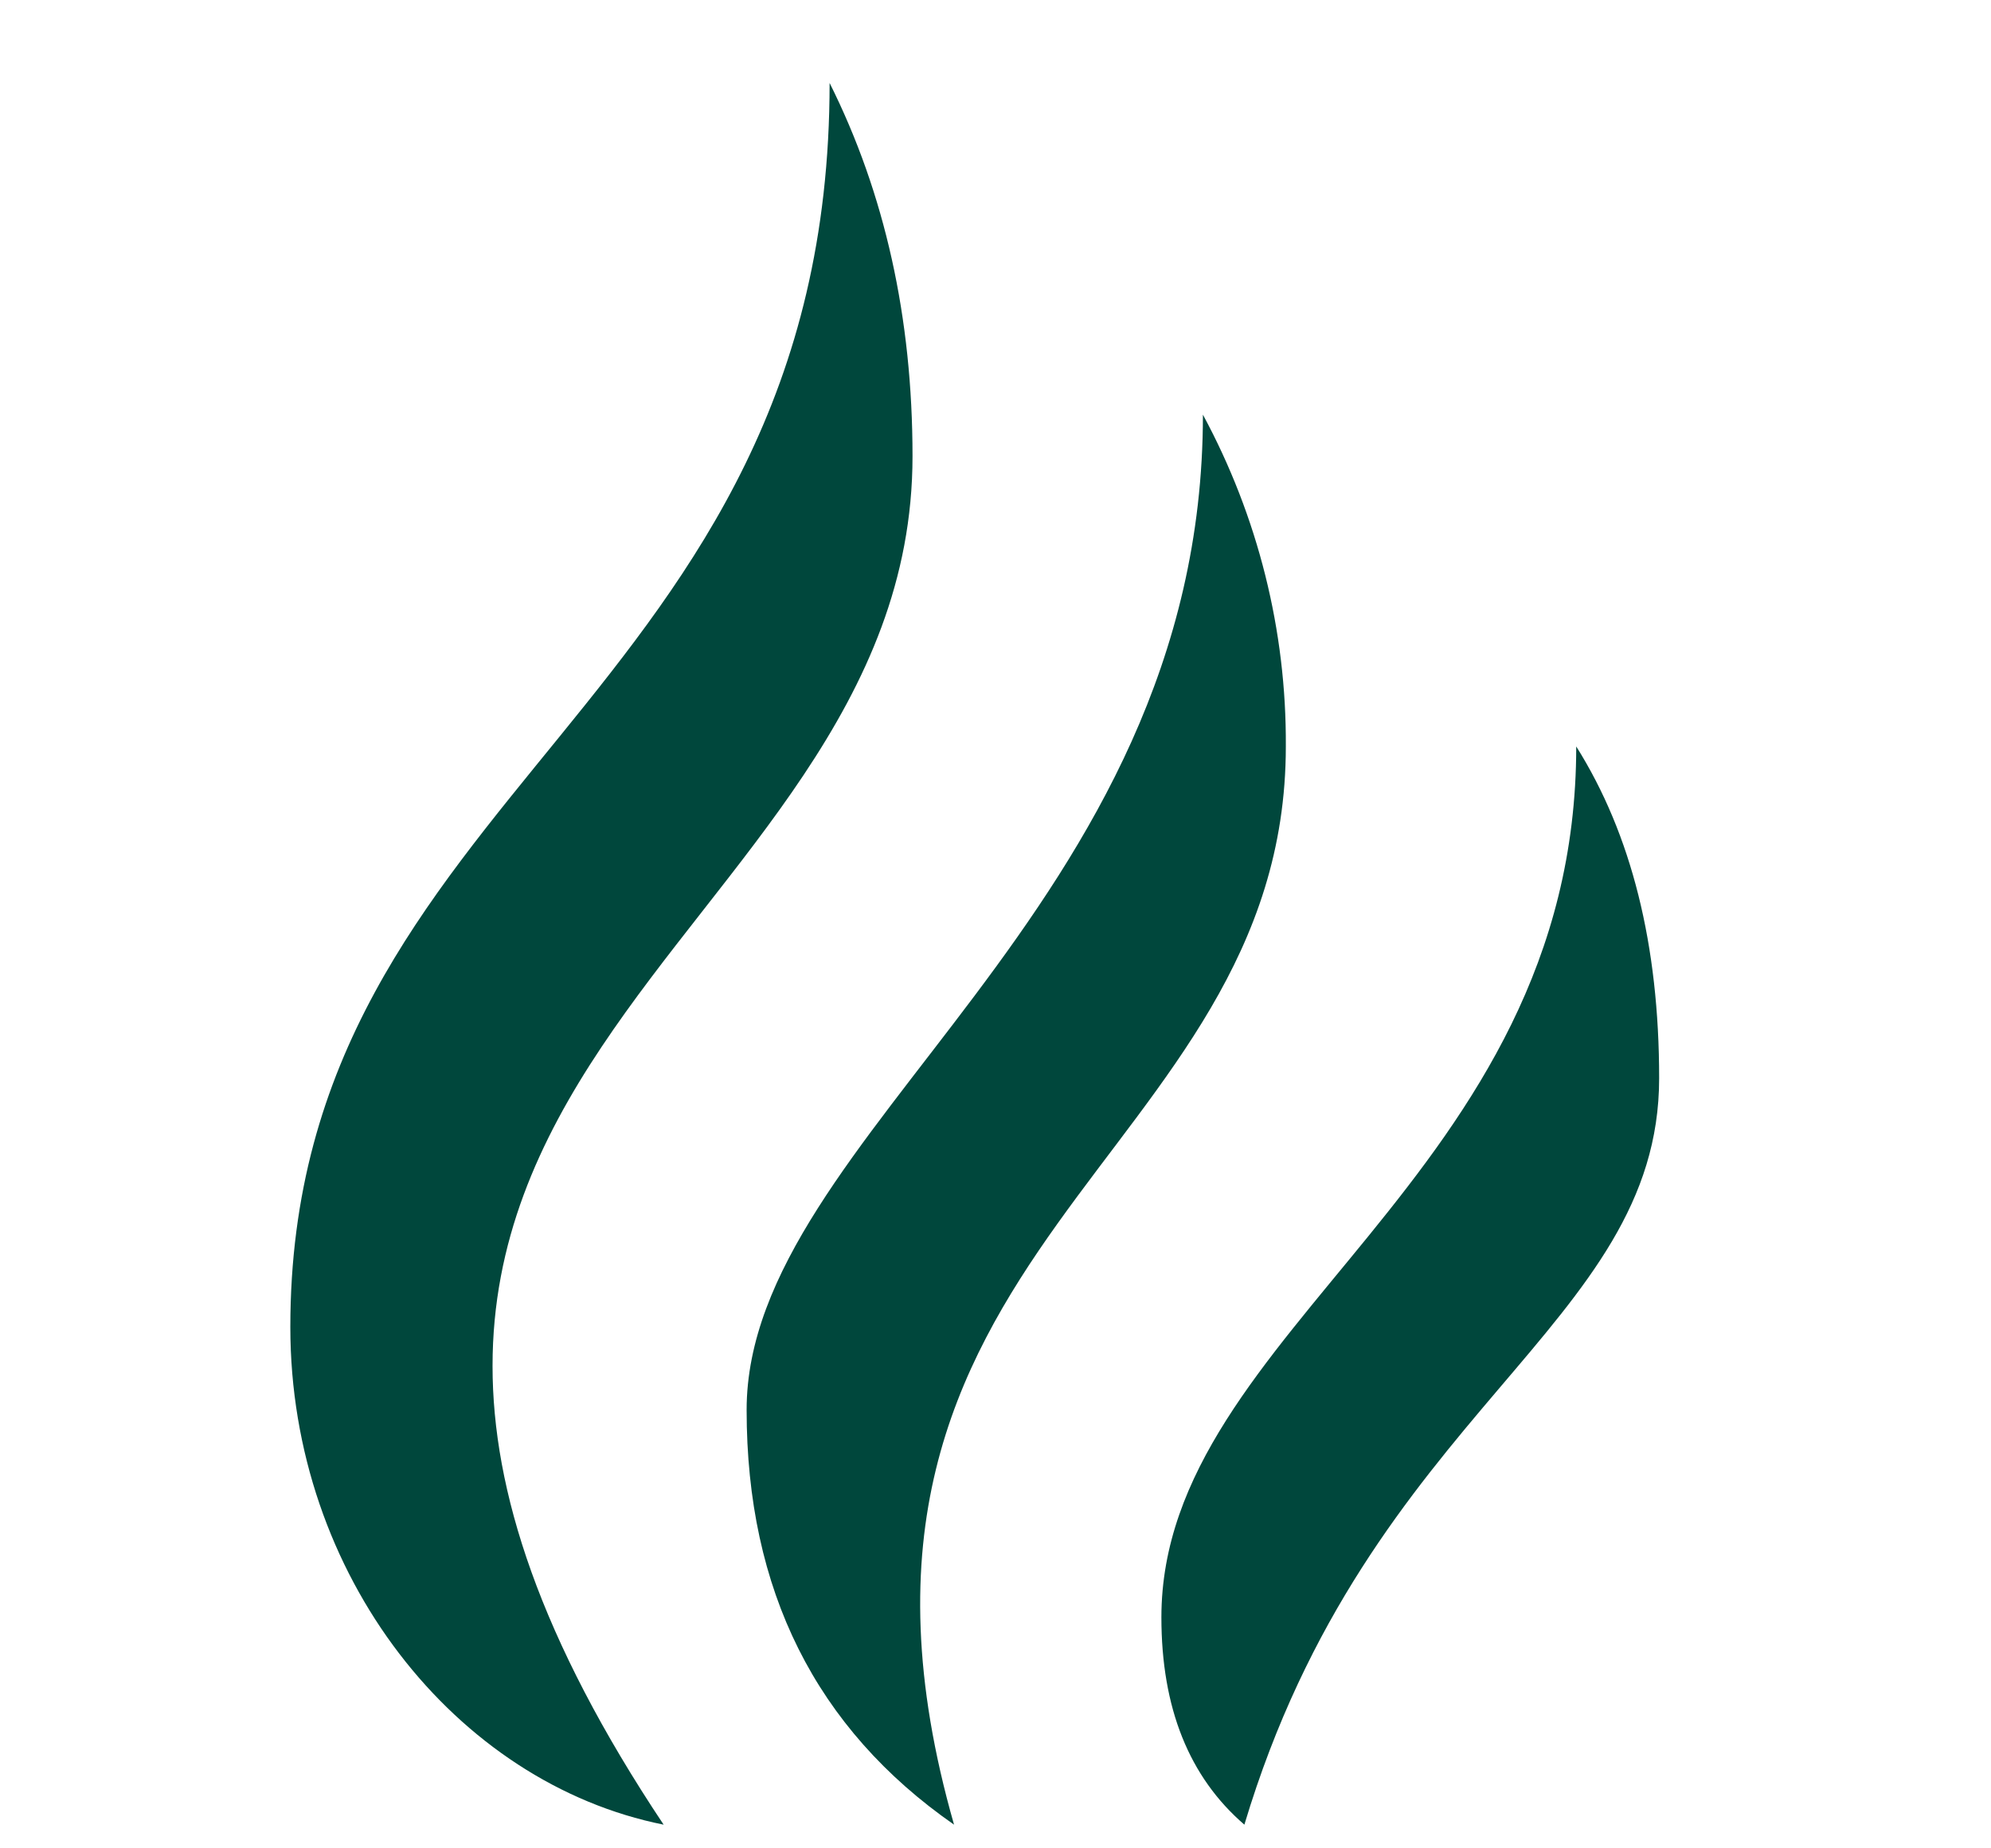 <svg width="28" height="26" viewBox="0 0 28 26" fill="none" xmlns="http://www.w3.org/2000/svg">
<path d="M22.167 10.5C22.945 11.737 23.333 13.293 23.333 15.167C23.333 18.667 19.25 19.833 17.5 25.667C16.722 24.996 16.333 24.024 16.333 22.75C16.333 18.688 22.167 16.578 22.167 10.5ZM16.917 5.833C17.691 7.266 18.093 8.871 18.083 10.5C18.083 16.333 11.083 17.5 13.417 25.667C11.472 24.313 10.5 22.369 10.5 19.833C10.5 15.954 16.917 12.833 16.917 5.833ZM11.667 1.167C12.445 2.722 12.833 4.472 12.833 6.417C12.833 13.417 2.333 15.167 9.333 25.667C6.417 25.083 4.083 22.167 4.083 18.667C4.083 11.083 11.667 9.917 11.667 1.167Z" fill="#00473C"/>
</svg>
